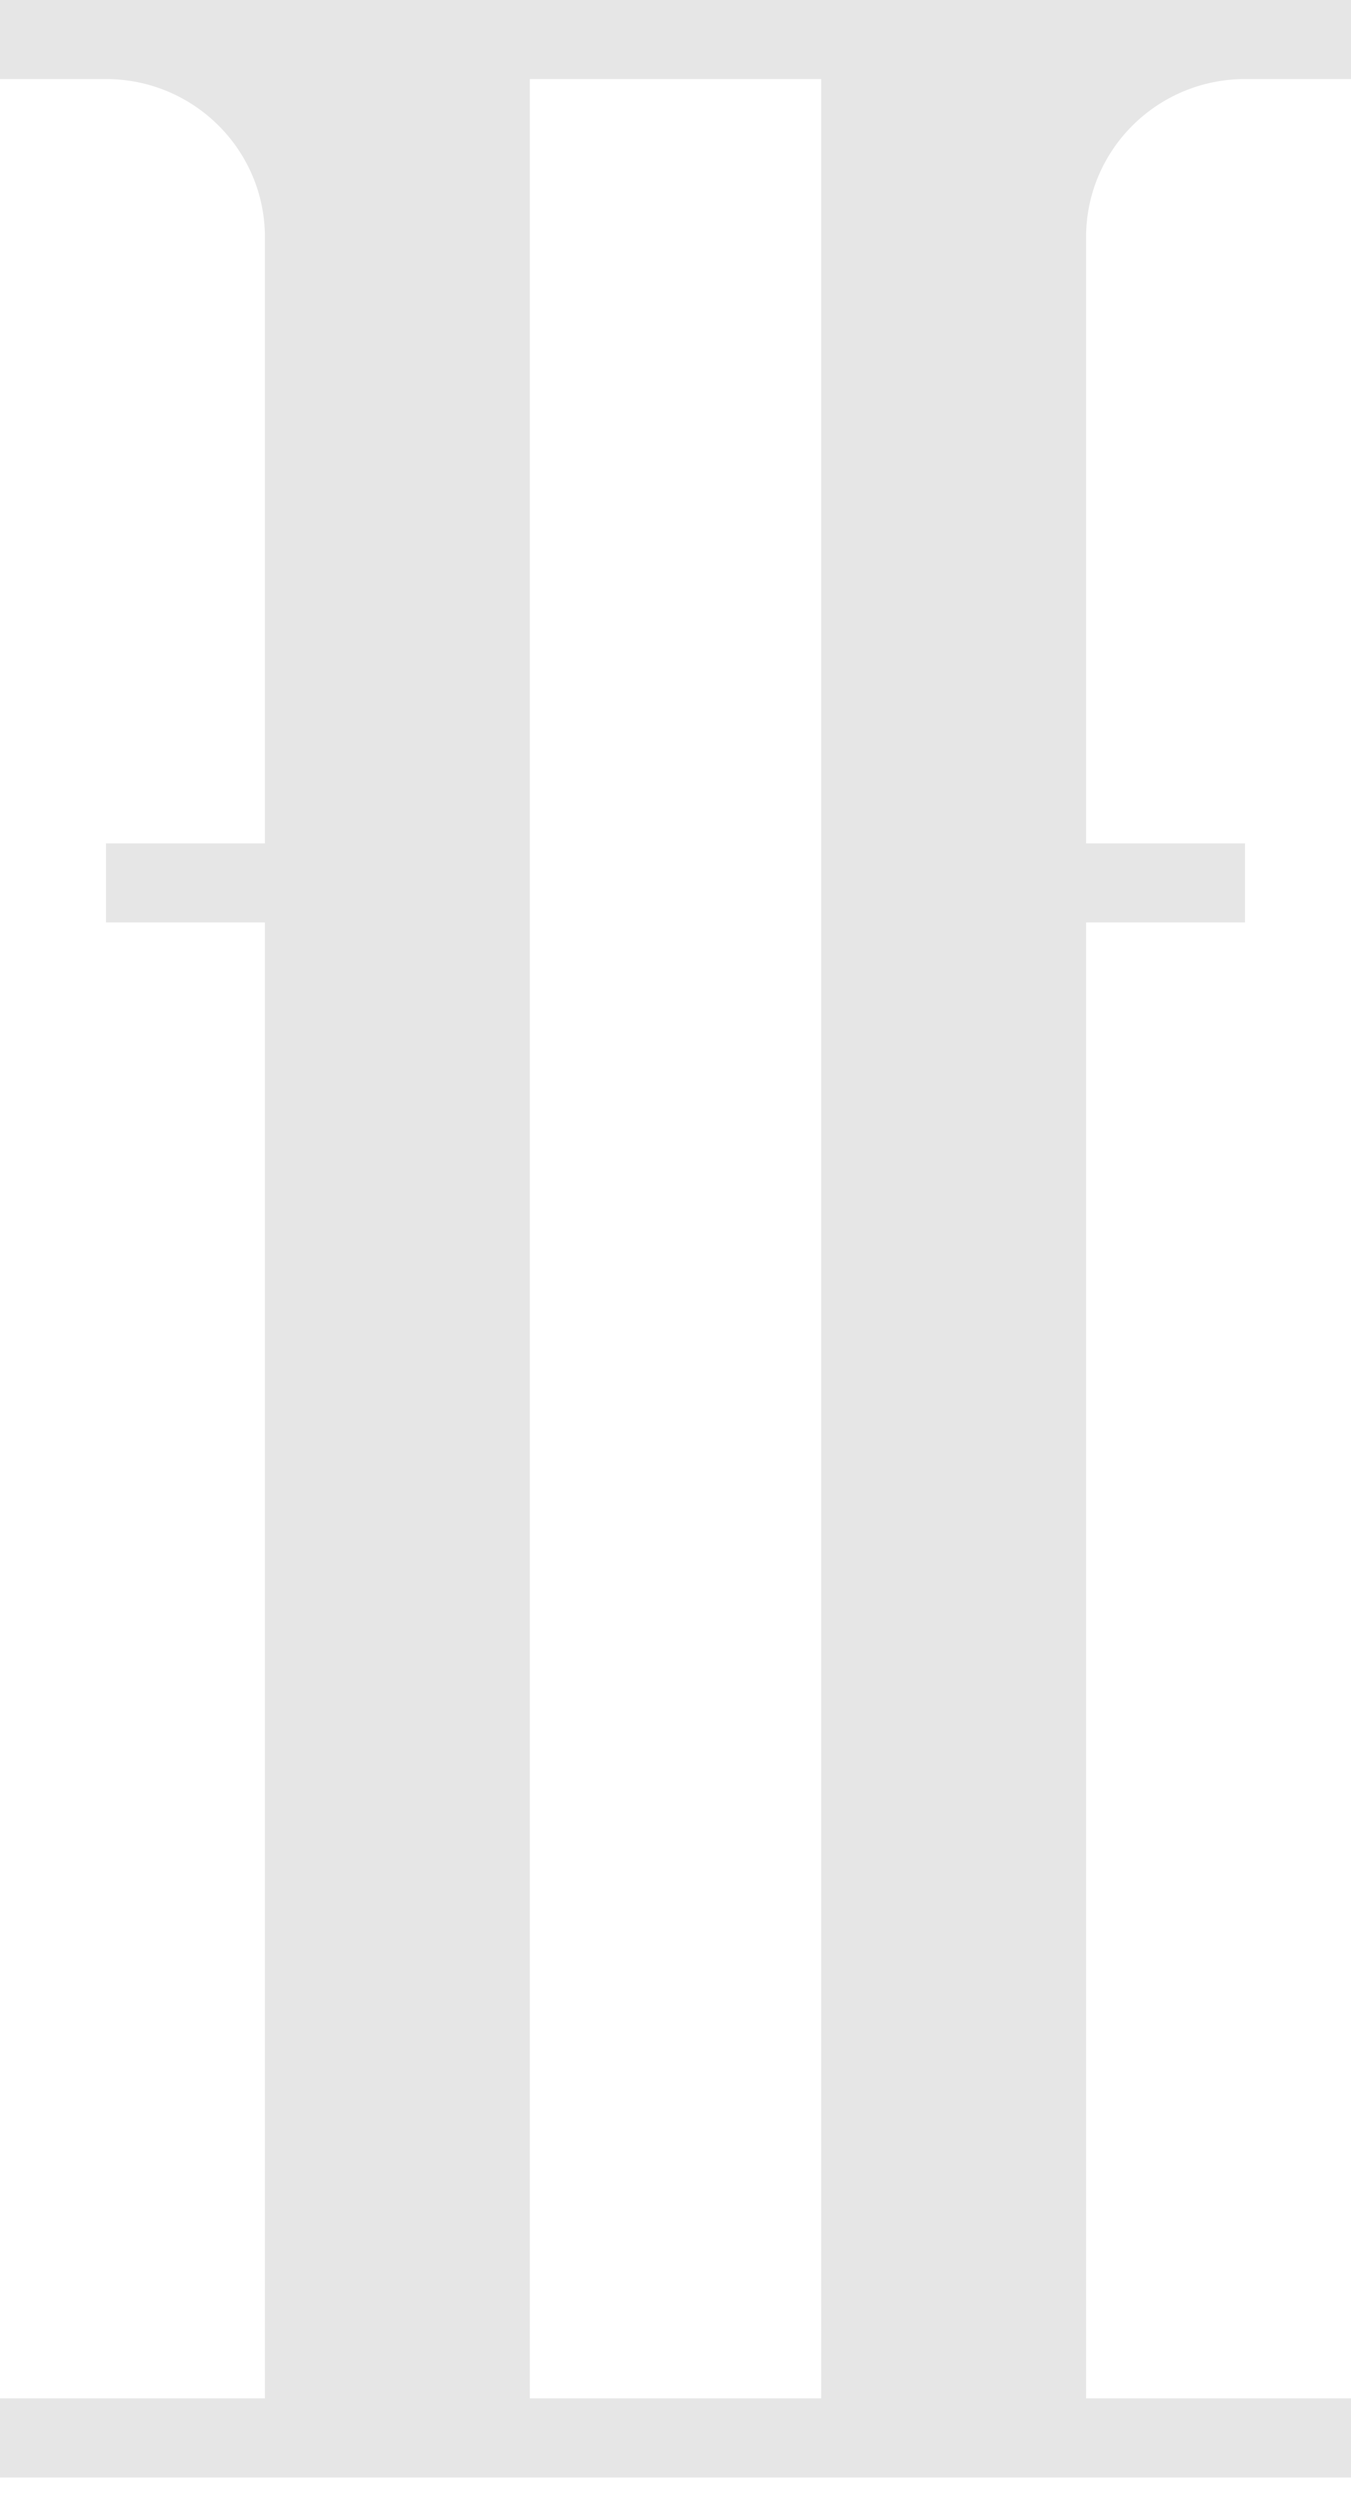 <svg width="20" height="37" viewBox="0 0 20 37" fill="none" xmlns="http://www.w3.org/2000/svg">
<path fill-rule="evenodd" clip-rule="evenodd" d="M1.12387e-05 0H20V1.17H18.431C17.132 1.17 16.078 2.218 16.078 3.511V12.482H18.431V13.652H16.078V35.496H20V36.667H0V35.496H3.922V13.652H1.569V12.482H3.922V3.511C3.922 2.218 2.868 1.17 1.569 1.17H1.12387e-05V0ZM7.843 35.496H12.157V1.17H7.843V35.496Z" fill="#E6E6E6"/>
</svg>
